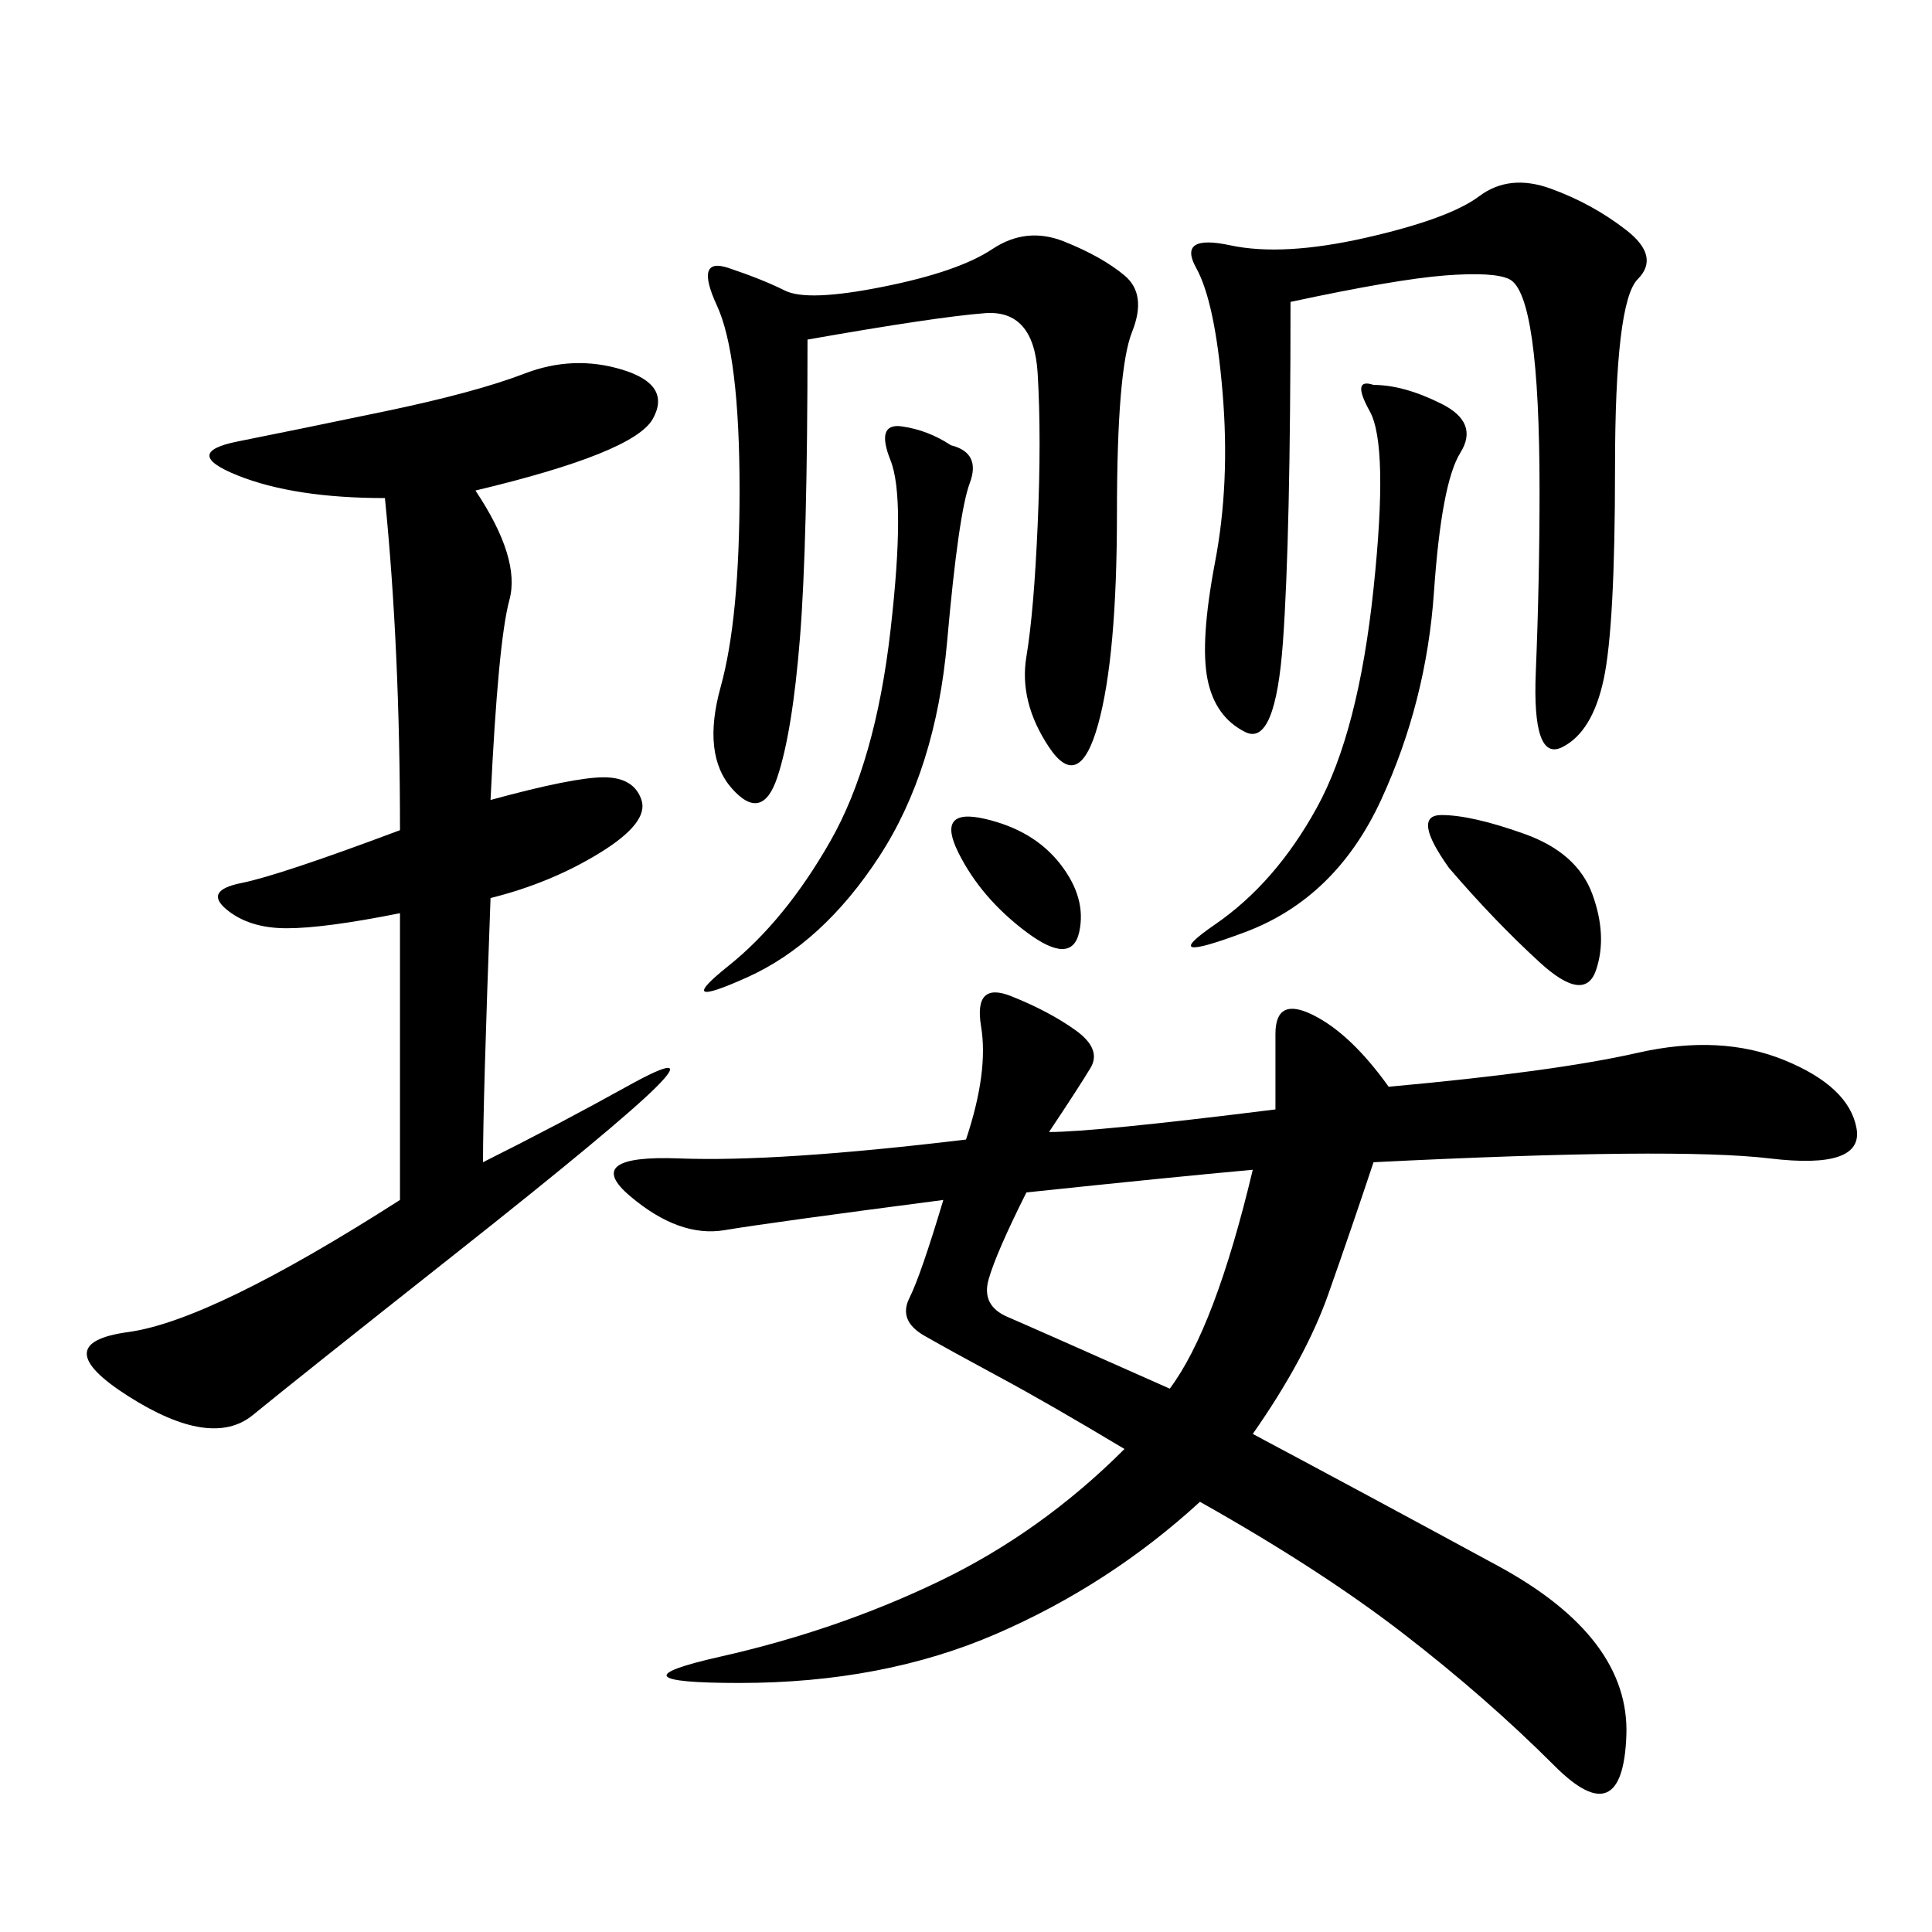 <svg xmlns="http://www.w3.org/2000/svg" xmlns:xlink="http://www.w3.org/1999/xlink" width="300" height="300"><path d="M198.05 172.27L198.05 160.55Q198.05 154.69 203.91 157.62Q209.77 160.55 215.63 168.75L215.63 168.75Q241.41 166.41 254.30 163.48Q267.19 160.55 277.15 164.65Q287.11 168.75 288.28 175.20Q289.45 181.64 274.80 179.88Q260.16 178.13 213.28 180.47L213.28 180.47Q209.77 191.02 206.25 200.98Q202.73 210.94 194.53 222.66L194.53 222.66Q212.11 232.03 232.62 243.16Q253.13 254.30 252.54 269.53Q251.95 284.77 241.41 274.22Q230.86 263.67 217.97 253.71Q205.08 243.75 186.33 233.20L186.33 233.20Q172.27 246.09 154.69 253.71Q137.11 261.33 114.84 261.33L114.84 261.33Q93.75 261.33 111.91 257.23Q130.08 253.13 145.90 245.51Q161.72 237.89 174.61 225L174.61 225Q162.89 217.97 155.27 213.87Q147.66 209.77 143.55 207.42Q139.45 205.08 141.21 201.56Q142.97 198.05 146.48 186.33L146.48 186.33Q119.53 189.84 112.50 191.02Q105.47 192.19 97.85 185.74Q90.23 179.30 105.47 179.88Q120.70 180.47 150 176.95L150 176.95Q153.52 166.41 152.34 159.38Q151.17 152.34 157.03 154.69Q162.89 157.03 166.99 159.96Q171.09 162.89 169.34 165.82Q167.58 168.75 162.89 175.78L162.89 175.78Q169.92 175.78 198.05 172.27L198.05 172.27ZM62.11 141.80Q50.39 144.14 44.53 144.14L44.53 144.14Q38.67 144.14 35.16 141.21Q31.64 138.28 37.50 137.11Q43.36 135.94 62.11 128.91L62.11 128.91Q62.11 100.78 59.77 77.34L59.77 77.34Q45.70 77.34 36.91 73.83Q28.13 70.31 36.91 68.55Q45.70 66.80 59.77 63.87Q73.83 60.94 81.45 58.01Q89.06 55.08 96.68 57.42Q104.30 59.77 101.37 65.04Q98.44 70.31 73.83 76.17L73.83 76.17Q80.86 86.72 79.10 93.16Q77.34 99.61 76.17 124.22L76.17 124.22Q89.06 120.70 93.75 120.70L93.75 120.70Q98.44 120.70 99.61 124.22Q100.78 127.73 93.16 132.42Q85.55 137.11 76.17 139.45L76.17 139.45Q75 171.09 75 180.47L75 180.47Q86.72 174.61 97.27 168.75Q107.81 162.89 101.95 168.75Q96.09 174.61 70.90 194.53Q45.70 214.45 39.26 219.73Q32.81 225 19.92 216.80Q7.03 208.59 19.92 206.84Q32.81 205.08 62.11 186.33L62.11 186.33L62.11 141.80ZM200.39 46.88Q200.39 83.20 199.22 99.61Q198.05 116.02 193.36 113.67Q188.67 111.33 187.50 105.47Q186.33 99.61 188.67 87.30Q191.02 75 189.84 60.94Q188.67 46.88 185.74 41.60Q182.81 36.33 191.02 38.09Q199.22 39.84 212.11 36.91Q225 33.98 229.69 30.47Q234.38 26.95 240.82 29.30Q247.27 31.64 252.54 35.74Q257.81 39.84 254.30 43.36Q250.78 46.88 250.78 72.66L250.78 72.66Q250.78 97.27 249.02 105.47Q247.27 113.67 242.58 116.02Q237.89 118.36 238.48 104.30Q239.06 90.23 239.06 76.17L239.06 76.17Q239.06 60.94 237.89 52.73Q236.72 44.53 234.38 43.36Q232.03 42.19 224.41 42.77Q216.80 43.36 200.39 46.88L200.39 46.88ZM125.39 52.73Q125.39 84.38 124.22 99.02Q123.05 113.67 120.70 120.70Q118.36 127.73 113.67 122.46Q108.98 117.19 111.91 106.64Q114.84 96.09 114.84 76.17L114.84 76.17Q114.84 55.08 111.33 47.46Q107.81 39.84 113.09 41.60Q118.36 43.36 121.88 45.12Q125.39 46.88 137.11 44.53Q148.83 42.19 154.10 38.67Q159.38 35.16 165.23 37.50Q171.09 39.84 174.61 42.77Q178.13 45.70 175.78 51.56Q173.44 57.42 173.44 79.69L173.44 79.69Q173.44 101.95 170.51 112.50Q167.58 123.05 162.89 116.02Q158.20 108.98 159.38 101.95Q160.55 94.92 161.13 81.45Q161.72 67.97 161.13 58.01Q160.55 48.05 152.93 48.63Q145.31 49.22 125.39 52.73L125.39 52.73ZM159.38 185.16Q154.69 194.53 153.52 198.63Q152.34 202.73 156.45 204.49Q160.55 206.25 181.64 215.63L181.64 215.63Q188.67 206.25 194.53 181.64L194.53 181.64Q181.64 182.81 159.38 185.16L159.38 185.16ZM213.28 59.77Q217.97 59.77 223.83 62.70Q229.69 65.63 226.76 70.31Q223.83 75 222.66 91.99Q221.48 108.98 214.45 124.22Q207.42 139.45 193.36 144.73Q179.30 150 188.67 143.55Q198.05 137.11 204.49 125.39Q210.94 113.67 213.28 91.41Q215.63 69.14 212.70 63.87Q209.77 58.59 213.28 59.77L213.28 59.77ZM147.66 69.14Q152.34 70.31 150.59 75Q148.83 79.69 147.07 99.61Q145.31 119.53 136.52 133.01Q127.73 146.48 116.02 151.76Q104.30 157.03 113.09 150Q121.88 142.97 128.91 130.66Q135.94 118.36 138.28 97.85Q140.63 77.34 138.28 71.48Q135.94 65.63 140.04 66.21Q144.14 66.80 147.66 69.14L147.66 69.14ZM225 134.77Q219.14 126.56 223.83 126.56L223.83 126.56Q228.52 126.56 236.72 129.49Q244.92 132.42 247.27 138.87Q249.61 145.31 247.85 150.59Q246.09 155.86 239.06 149.41Q232.03 142.97 225 134.77L225 134.77ZM148.83 132.42Q145.31 125.39 152.93 127.15Q160.55 128.91 164.65 134.18Q168.75 139.45 167.58 144.73Q166.41 150 159.38 144.73Q152.34 139.45 148.83 132.42L148.83 132.42Z"/></svg>